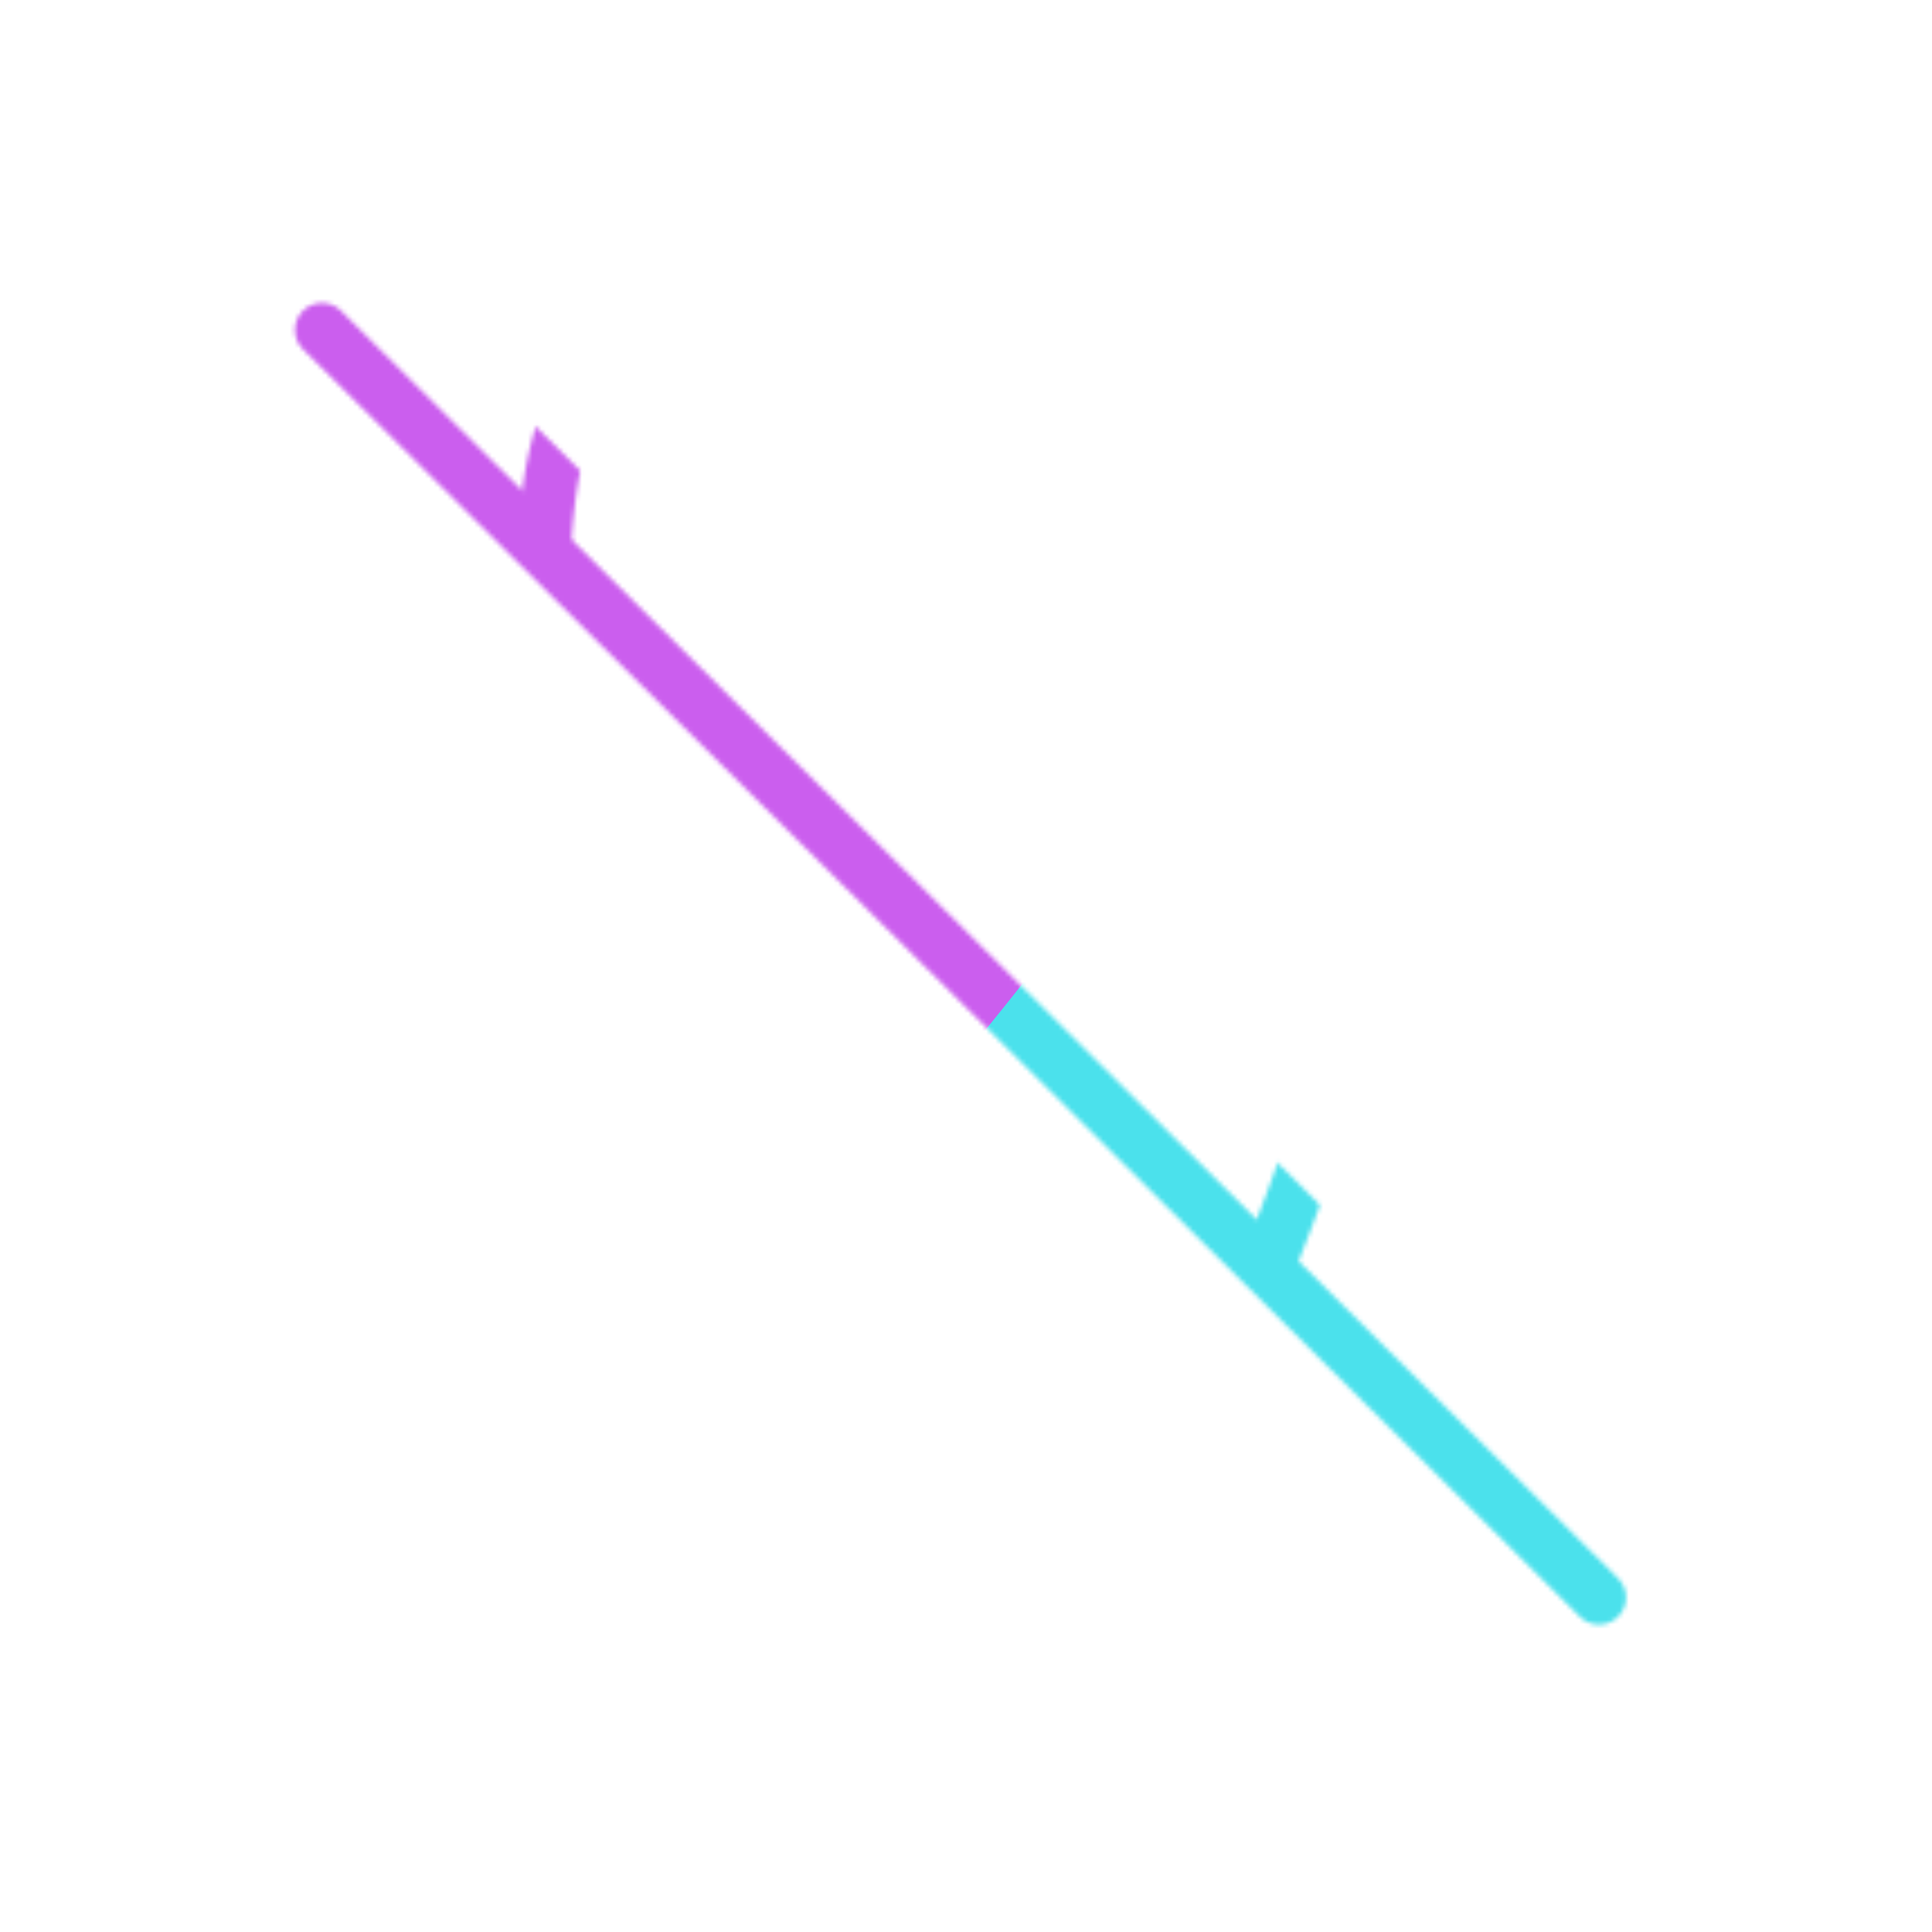 <svg xmlns="http://www.w3.org/2000/svg" width="430" height="430" style="width:100%;height:100%;transform:translate3d(0,0,0);content-visibility:visible" viewBox="0 0 430 430"><defs><clipPath id="f"><path d="M0 0h430v430H0z"/></clipPath><clipPath id="g"><path d="M0 0h430v430H0z"/></clipPath><clipPath id="d"><path d="M0 0h430v430H0z"/></clipPath><filter id="a" width="100%" height="100%" x="0%" y="0%" filterUnits="objectBoundingBox"><feComponentTransfer in="SourceGraphic"><feFuncA tableValues="1.0 0.0" type="table"/></feComponentTransfer></filter><filter id="i" width="300%" height="300%" x="-100%" y="-100%"><feGaussianBlur result="filter_result_0" stdDeviation="52.5 52.5"/></filter><mask id="e" mask-type="alpha"><g filter="url(#a)"><path fill="#fff" d="M0 0h430v430H0z" opacity="0"/><use xmlns:ns1="http://www.w3.org/1999/xlink" ns1:href="#b"/></g></mask><mask id="h" mask-type="alpha"><use xmlns:ns2="http://www.w3.org/1999/xlink" ns2:href="#c"/></mask><path id="b" fill-opacity="0" stroke="#08A88A" stroke-linecap="round" stroke-linejoin="round" stroke-width="19.6" d="m140.107 140.557-284.214-282.114" class="secondary" style="display:block" transform="translate(225.772 213)"/><g id="c" fill-opacity="0" stroke-linecap="round" stroke-linejoin="round" clip-path="url(#d)" style="display:block"><path class="primary" style="display:none"/><g stroke="#121331" mask="url(#e)" style="display:block"><path stroke-width="19.04" d="M222.547 295.946h-15.654" class="primary"/><path stroke-width="12.04" d="M304.405 195.604c.248 41.295-31.458 108.262-43.358 134.086a28.519 28.519 0 0 1-17.305 15.281c-16.866 5.31-39.29 5.29-56.137-.039a28.655 28.655 0 0 1-17.191-15.051c-12.072-25.595-44.581-92.581-44.772-134.01 0 0-16.389-105.55 10.906-113.916 19.292-5.883 50.465 57.014 54.705 65.782 15.452-1.7 31.994-1.7 47.465 0 4.241-8.768 35.412-71.665 54.685-65.782 27.314 8.366 11.002 113.649 11.002 113.649zm-89.388 100.342v49.574" class="primary"/></g><path stroke="#08A88A" stroke-width="12.04" d="m140.107 140.557-284.214-282.114" class="secondary" style="display:block" transform="translate(215.772 215)"/></g></defs><g clip-path="url(#f)"><g clip-path="url(#g)" mask="url(#h)" style="display:block"><g filter="url(#i)" transform="rotate(-94 224.774 -31.565) scale(2.4)"><g class="design"><path fill="#4BE1EC" d="M0-250c137.975 0 250 112.025 250 250S137.975 250 0 250-250 137.975-250 0-137.975-250 0-250z" class="primary"/></g><g class="design"><path fill="#CB5EEE" d="M113.242-295.384c97.478 0 176.5 79.022 176.5 176.5s-79.022 176.5-176.5 176.5c-43.948 0-74.396-34.057-105.29-60.631-37.631-32.369-71.21-62.338-71.21-115.869 0-97.478 79.022-176.5 176.5-176.5z" class="secondary"/></g></g></g></g></svg>